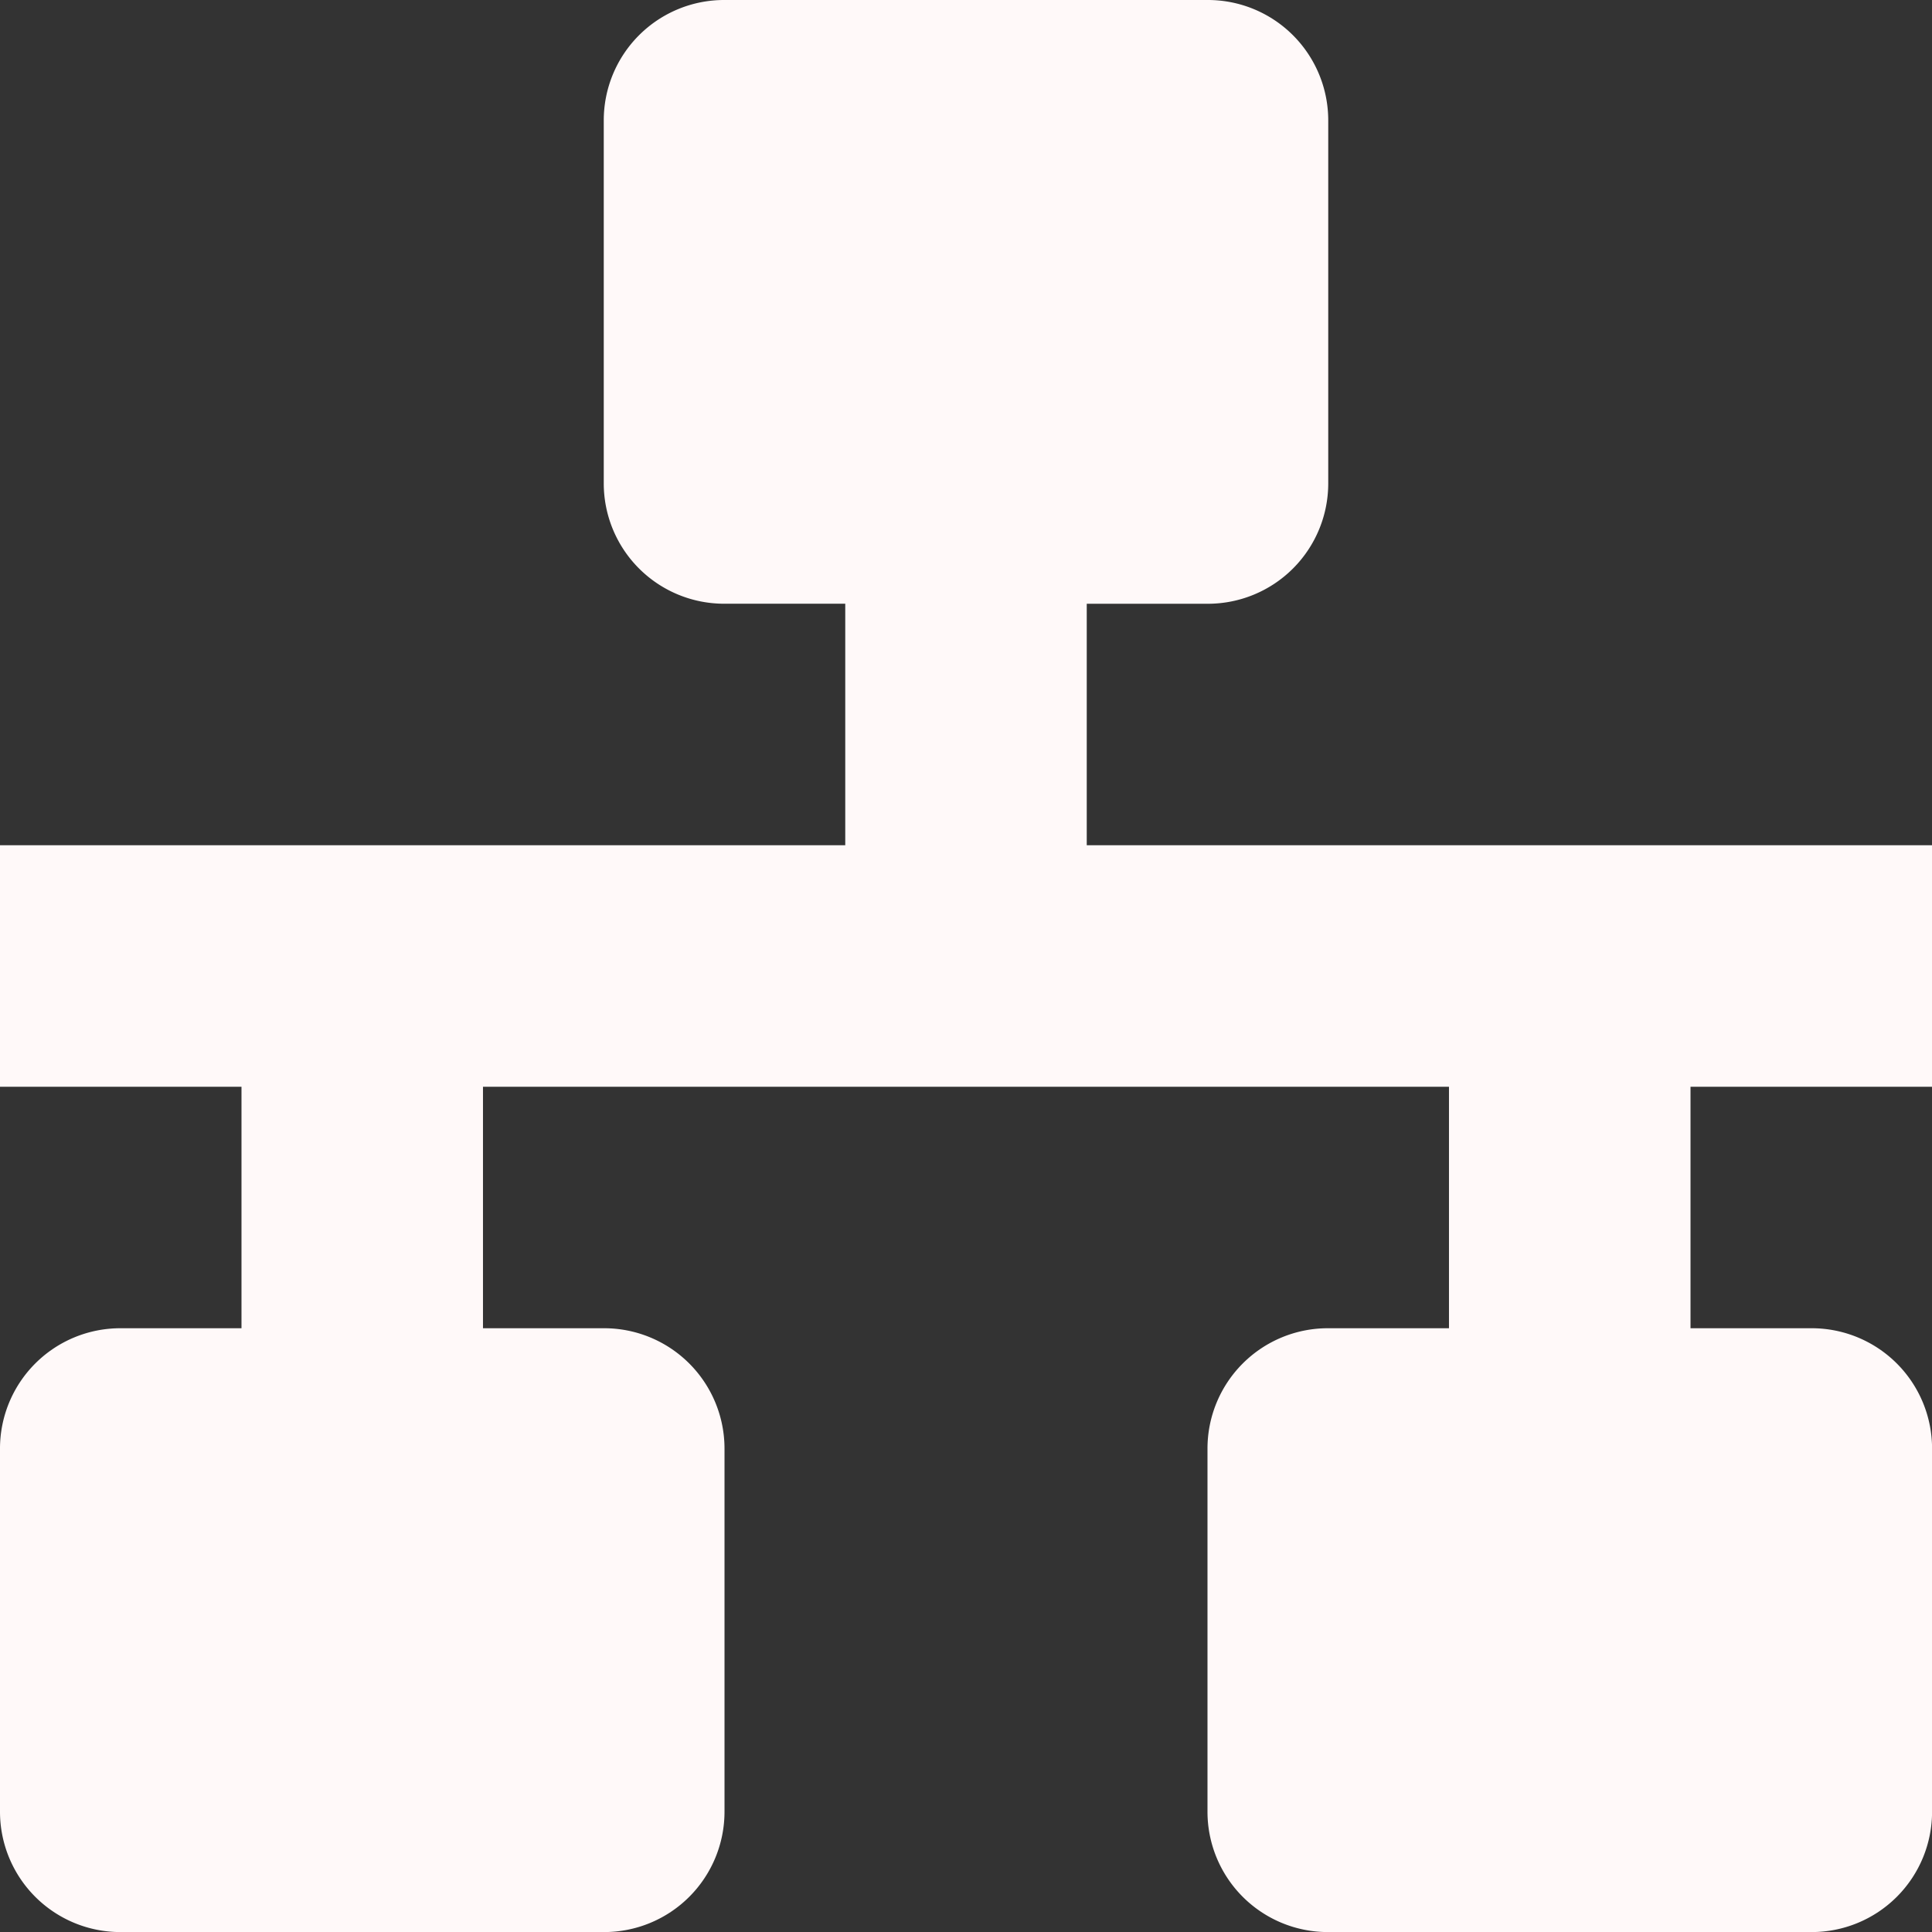 <svg xmlns="http://www.w3.org/2000/svg" width="56.498" height="56.498" viewBox="0 0 56.498 56.498">
  <rect x="0" y="0" width="56.498" height="56.498" fill="#333333" stroke="none"/>
  <path id="network-wired-svgrepo-com" d="M21.187,0a3.52,3.52,0,0,0-3.531,3.531V14.124a3.52,3.52,0,0,0,3.531,3.531h3.531v7.062H0V31.78H7.062v7.062H3.531A3.52,3.52,0,0,0,0,42.373V52.967A3.52,3.52,0,0,0,3.531,56.5H17.656a3.52,3.52,0,0,0,3.531-3.531V42.373a3.52,3.52,0,0,0-3.531-3.531H14.124V31.78H42.373v7.062H38.842a3.52,3.52,0,0,0-3.531,3.531V52.967A3.52,3.52,0,0,0,38.842,56.5H52.967A3.52,3.52,0,0,0,56.5,52.967V42.373a3.52,3.52,0,0,0-3.531-3.531H49.436V31.78H56.5V24.718H31.78V17.656h3.531a3.52,3.52,0,0,0,3.531-3.531V3.531A3.52,3.52,0,0,0,35.311,0Zm0,0" fill="#fff9f9"/>
</svg>
